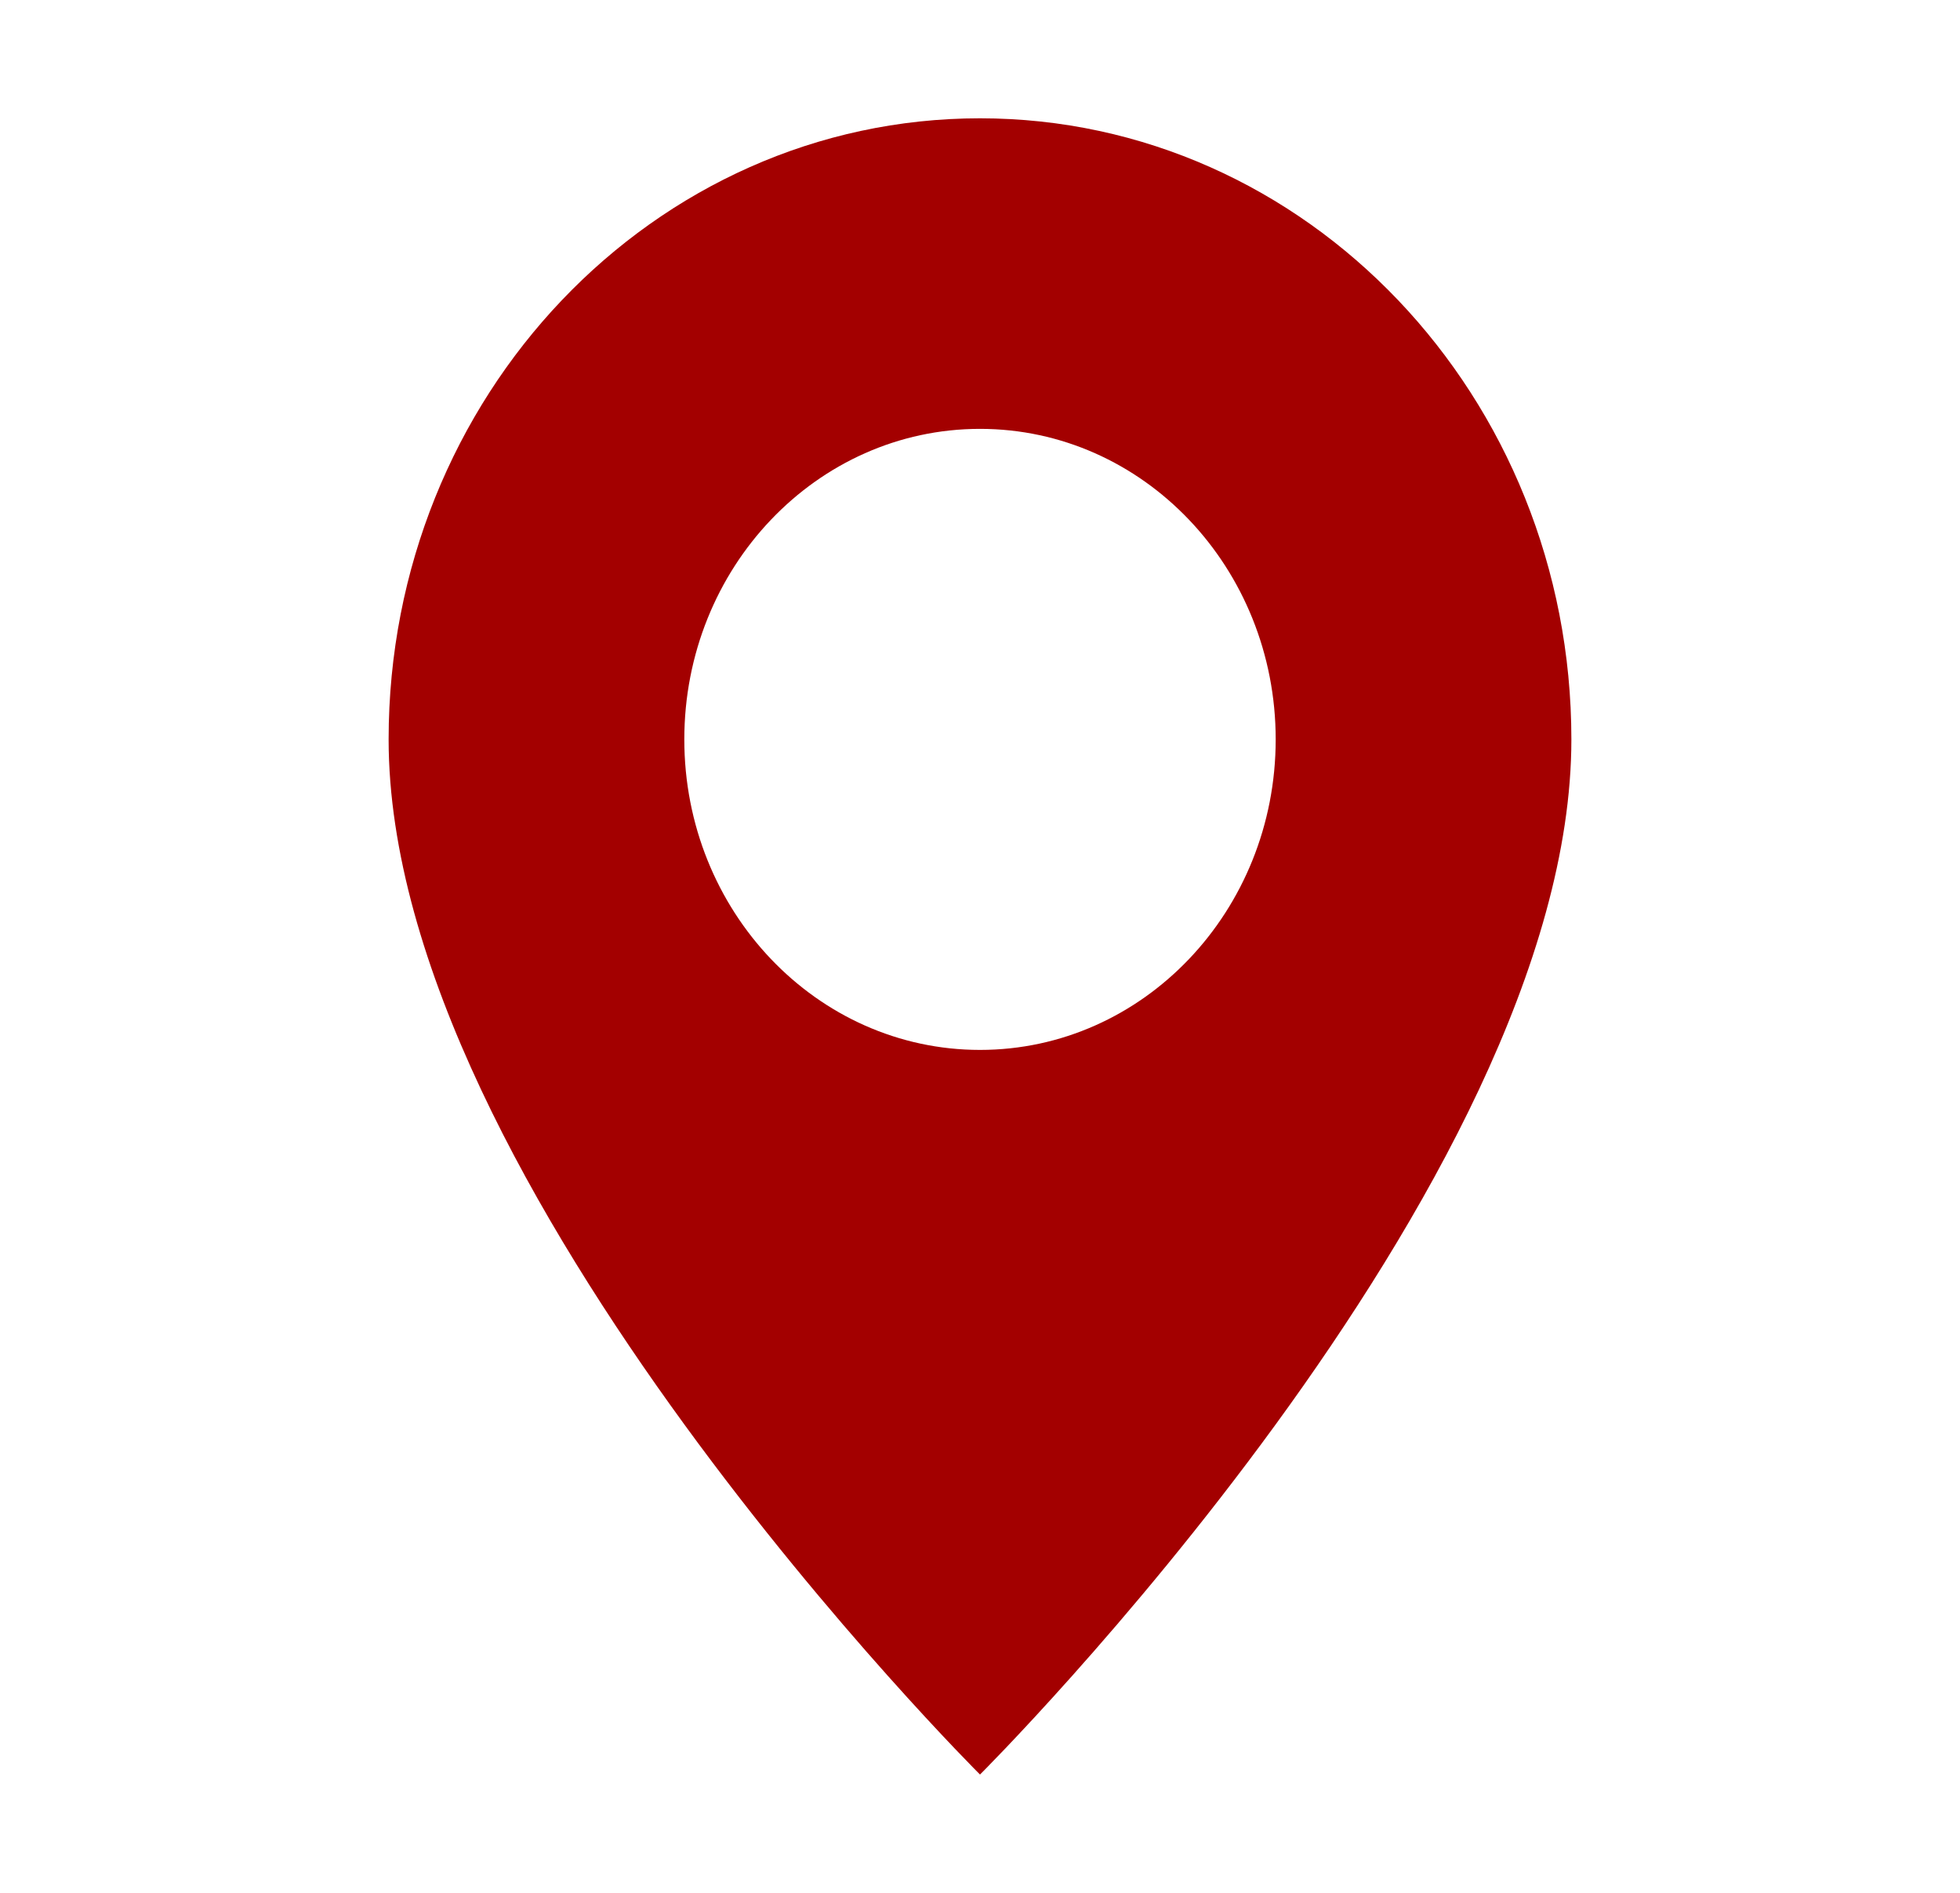 <svg width="29" height="28" viewBox="0 0 29 28" fill="none" xmlns="http://www.w3.org/2000/svg">
<path d="M14.5 26.25C14.5 26.25 23.25 17.543 23.25 10.938C23.25 5.863 19.332 1.75 14.5 1.75C9.668 1.75 5.75 5.863 5.75 10.938C5.75 17.543 14.5 26.25 14.5 26.25ZM14.5 15.531C12.084 15.531 10.125 13.475 10.125 10.938C10.125 8.4 12.084 6.344 14.5 6.344C16.916 6.344 18.875 8.4 18.875 10.938C18.875 13.475 16.916 15.531 14.5 15.531Z" fill="#A30000"/>
</svg>
